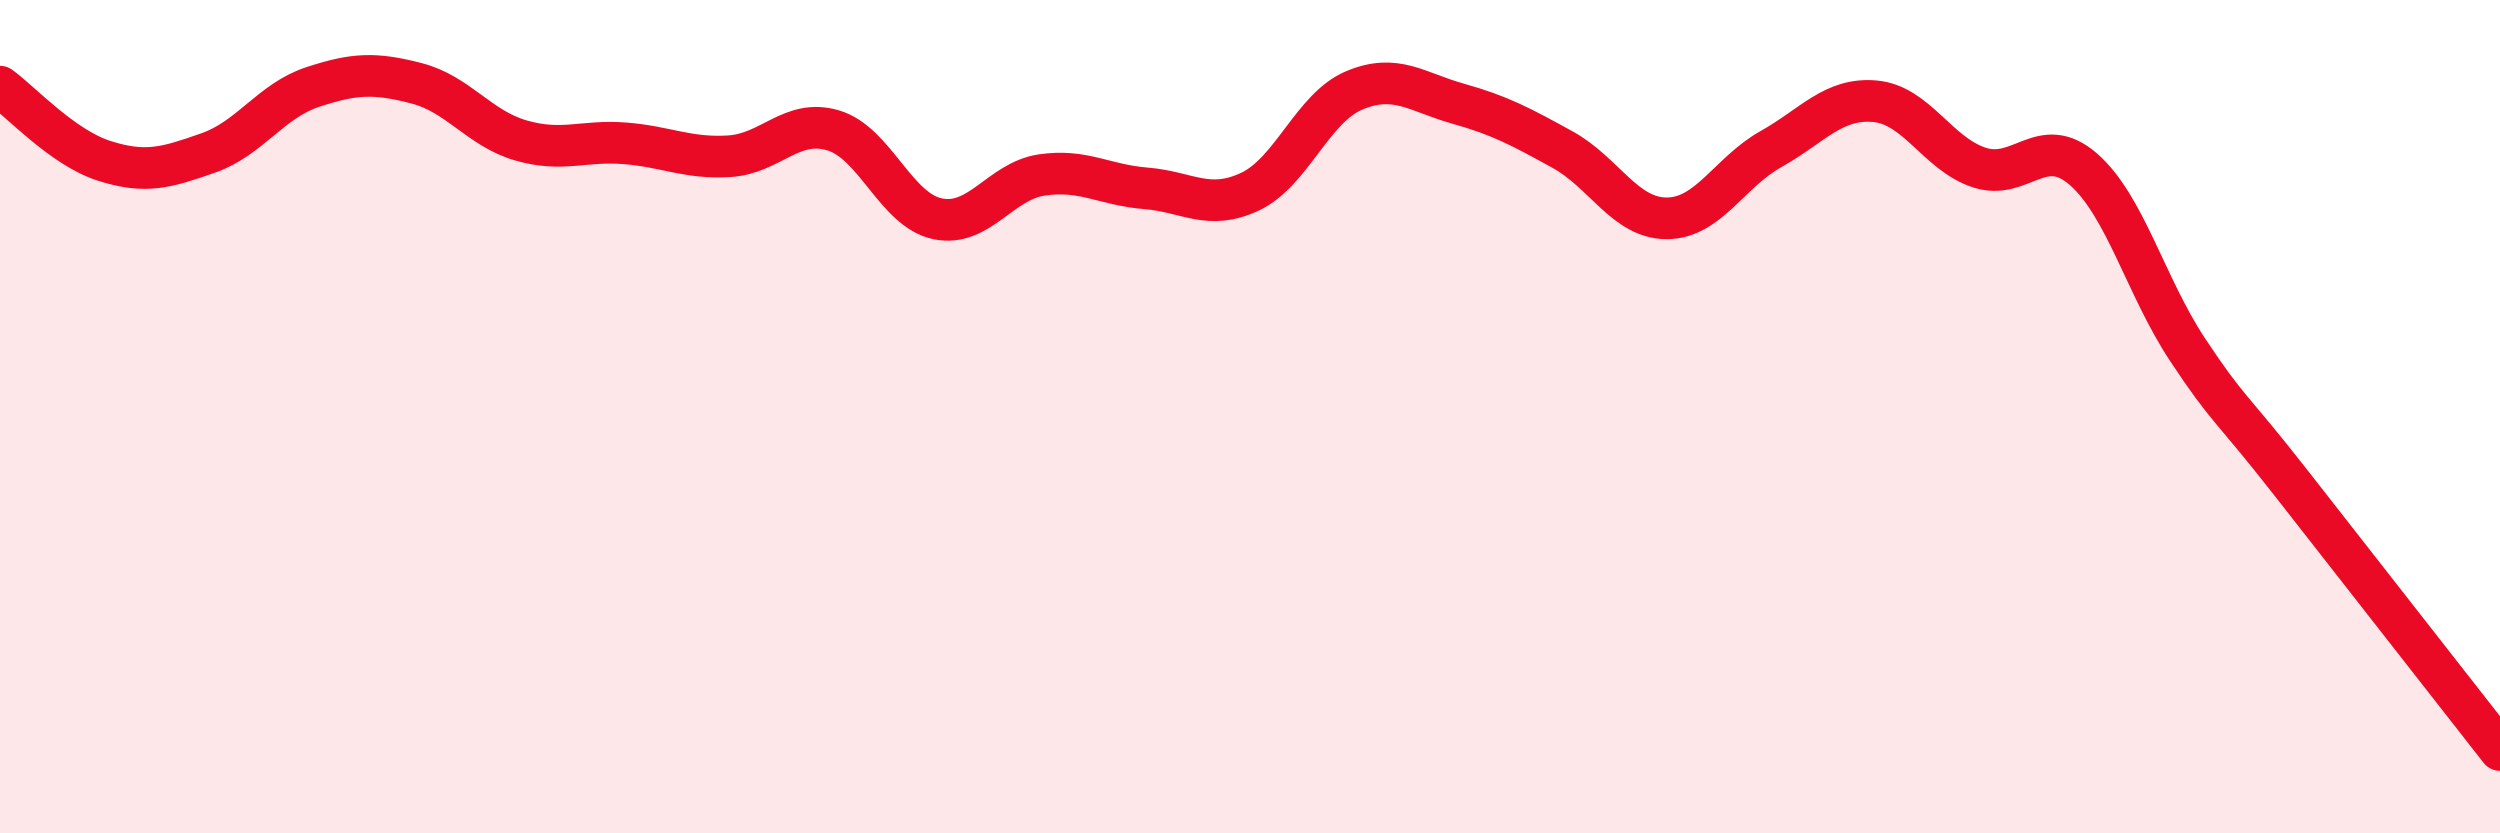 
    <svg width="60" height="20" viewBox="0 0 60 20" xmlns="http://www.w3.org/2000/svg">
      <path
        d="M 0,2.08 C 0.5,2.44 1.5,3.54 2.5,3.86 C 3.5,4.18 4,4.02 5,3.67 C 6,3.32 6.5,2.42 7.5,2.09 C 8.5,1.76 9,1.74 10,2 C 11,2.26 11.5,3.08 12.5,3.37 C 13.5,3.66 14,3.36 15,3.44 C 16,3.52 16.5,3.81 17.5,3.75 C 18.5,3.69 19,2.83 20,3.13 C 21,3.43 21.5,5.04 22.5,5.25 C 23.5,5.46 24,4.35 25,4.2 C 26,4.05 26.5,4.44 27.5,4.52 C 28.5,4.6 29,5.07 30,4.6 C 31,4.13 31.5,2.59 32.5,2.17 C 33.5,1.75 34,2.21 35,2.49 C 36,2.77 36.5,3.04 37.5,3.59 C 38.5,4.14 39,5.24 40,5.24 C 41,5.24 41.5,4.14 42.5,3.58 C 43.5,3.02 44,2.34 45,2.43 C 46,2.52 46.5,3.69 47.5,4.02 C 48.5,4.35 49,3.19 50,4.06 C 51,4.93 51.5,6.88 52.5,8.39 C 53.5,9.9 53.5,9.69 55,11.61 C 56.5,13.53 59,16.72 60,18L60 20L0 20Z"
        fill="#EB0A25"
        opacity="0.1"
        stroke-linecap="round"
        stroke-linejoin="round"
      />
      <path
        d="M 0,2.08 C 0.5,2.44 1.5,3.54 2.5,3.86 C 3.5,4.18 4,4.02 5,3.67 C 6,3.32 6.5,2.42 7.5,2.09 C 8.5,1.76 9,1.74 10,2 C 11,2.26 11.5,3.08 12.5,3.37 C 13.5,3.66 14,3.36 15,3.44 C 16,3.52 16.5,3.81 17.5,3.75 C 18.5,3.69 19,2.83 20,3.13 C 21,3.43 21.5,5.04 22.5,5.25 C 23.5,5.46 24,4.35 25,4.2 C 26,4.05 26.5,4.44 27.5,4.52 C 28.5,4.6 29,5.07 30,4.6 C 31,4.13 31.5,2.59 32.5,2.17 C 33.5,1.75 34,2.21 35,2.49 C 36,2.77 36.5,3.04 37.5,3.59 C 38.5,4.14 39,5.24 40,5.24 C 41,5.24 41.5,4.14 42.5,3.58 C 43.5,3.02 44,2.34 45,2.43 C 46,2.52 46.5,3.69 47.5,4.02 C 48.5,4.35 49,3.19 50,4.06 C 51,4.93 51.5,6.88 52.5,8.39 C 53.5,9.9 53.5,9.69 55,11.61 C 56.5,13.53 59,16.72 60,18"
        stroke="#EB0A25"
        stroke-width="1"
        fill="none"
        stroke-linecap="round"
        stroke-linejoin="round"
      />
    </svg>
  